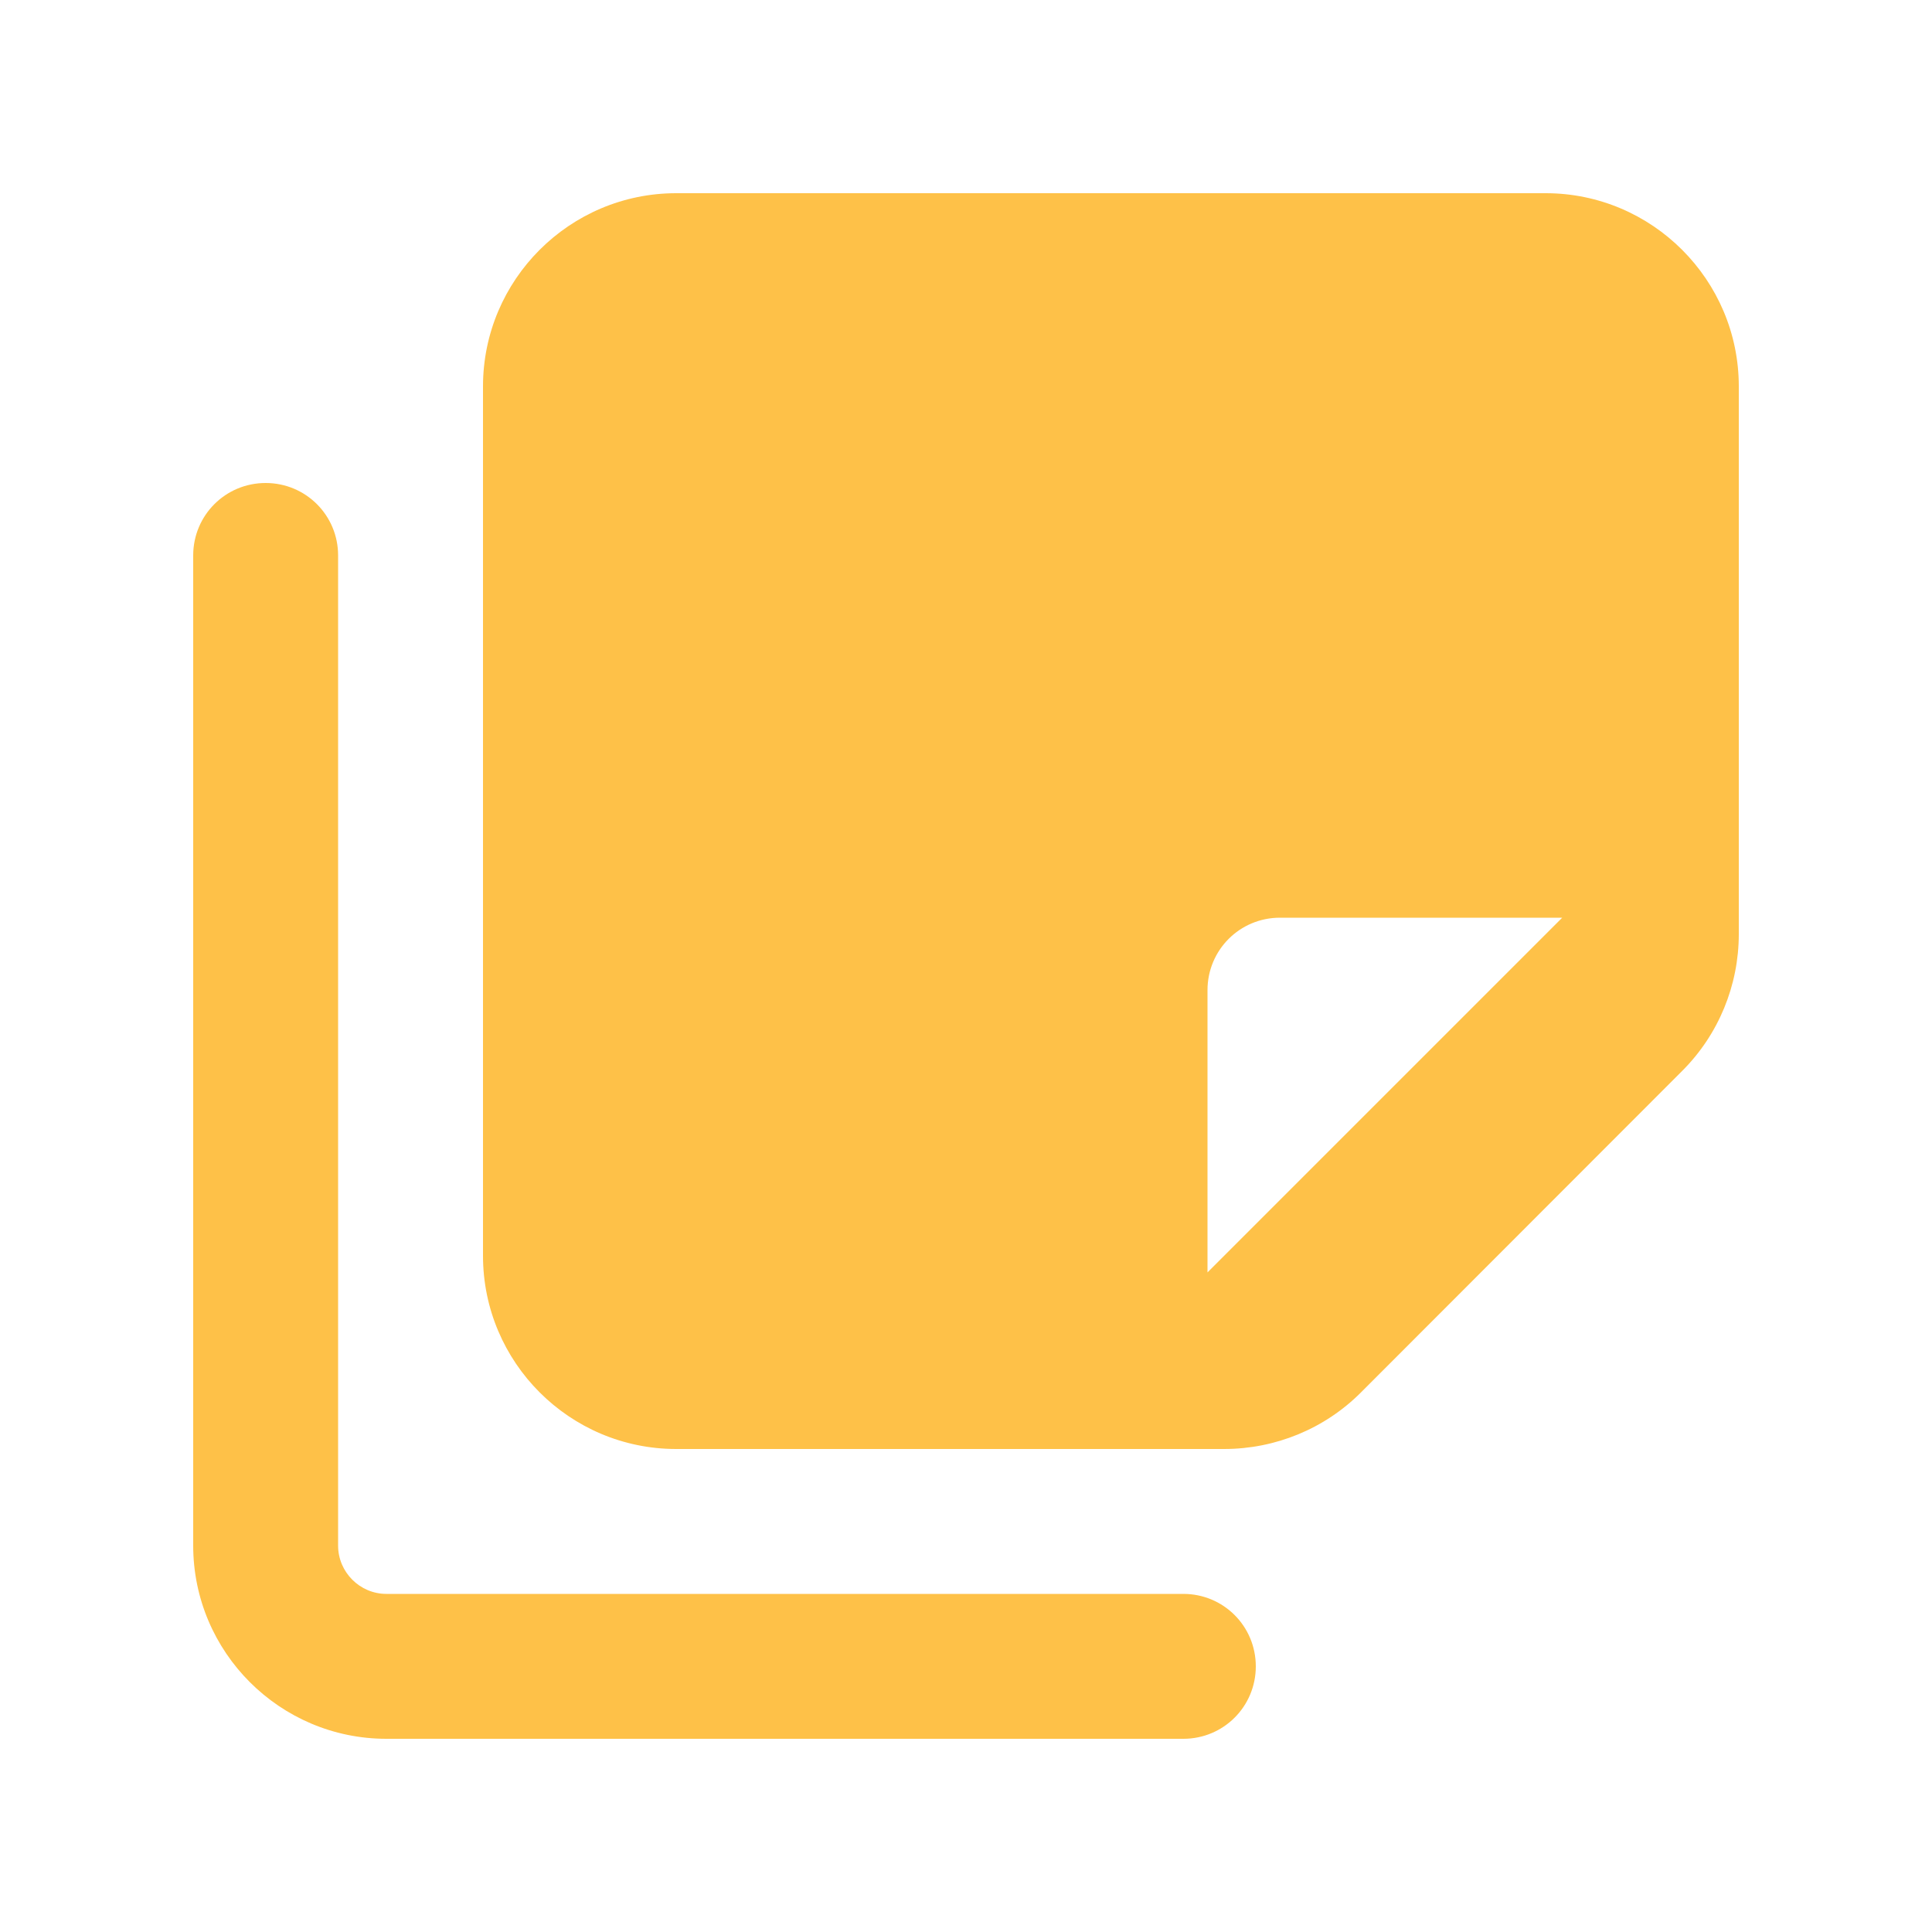 <svg width="35" height="35" viewBox="0 0 35 35" fill="none" xmlns="http://www.w3.org/2000/svg">
<path d="M8.75 22.75C8.75 24.68 10.319 26.25 12.25 26.25H22.176C23.105 26.25 23.997 25.884 24.653 25.227L30.477 19.398C31.134 18.741 31.5 17.85 31.5 16.92V7C31.5 5.07 29.93 3.5 28 3.5H12.25C10.319 3.5 8.75 5.07 8.75 7V22.75ZM21.875 23.051V17.938C21.875 17.21 22.46 16.625 23.188 16.625H28.301L21.875 23.051ZM6.125 10.062C6.125 9.335 5.54 8.75 4.812 8.75C4.085 8.75 3.5 9.335 3.5 10.062V28C3.5 29.93 5.07 31.5 7 31.5H21.438C22.165 31.5 22.75 30.915 22.75 30.188C22.75 29.46 22.165 28.875 21.438 28.875H7C6.519 28.875 6.125 28.481 6.125 28V10.062Z" fill="#FEC148"/>
</svg>
